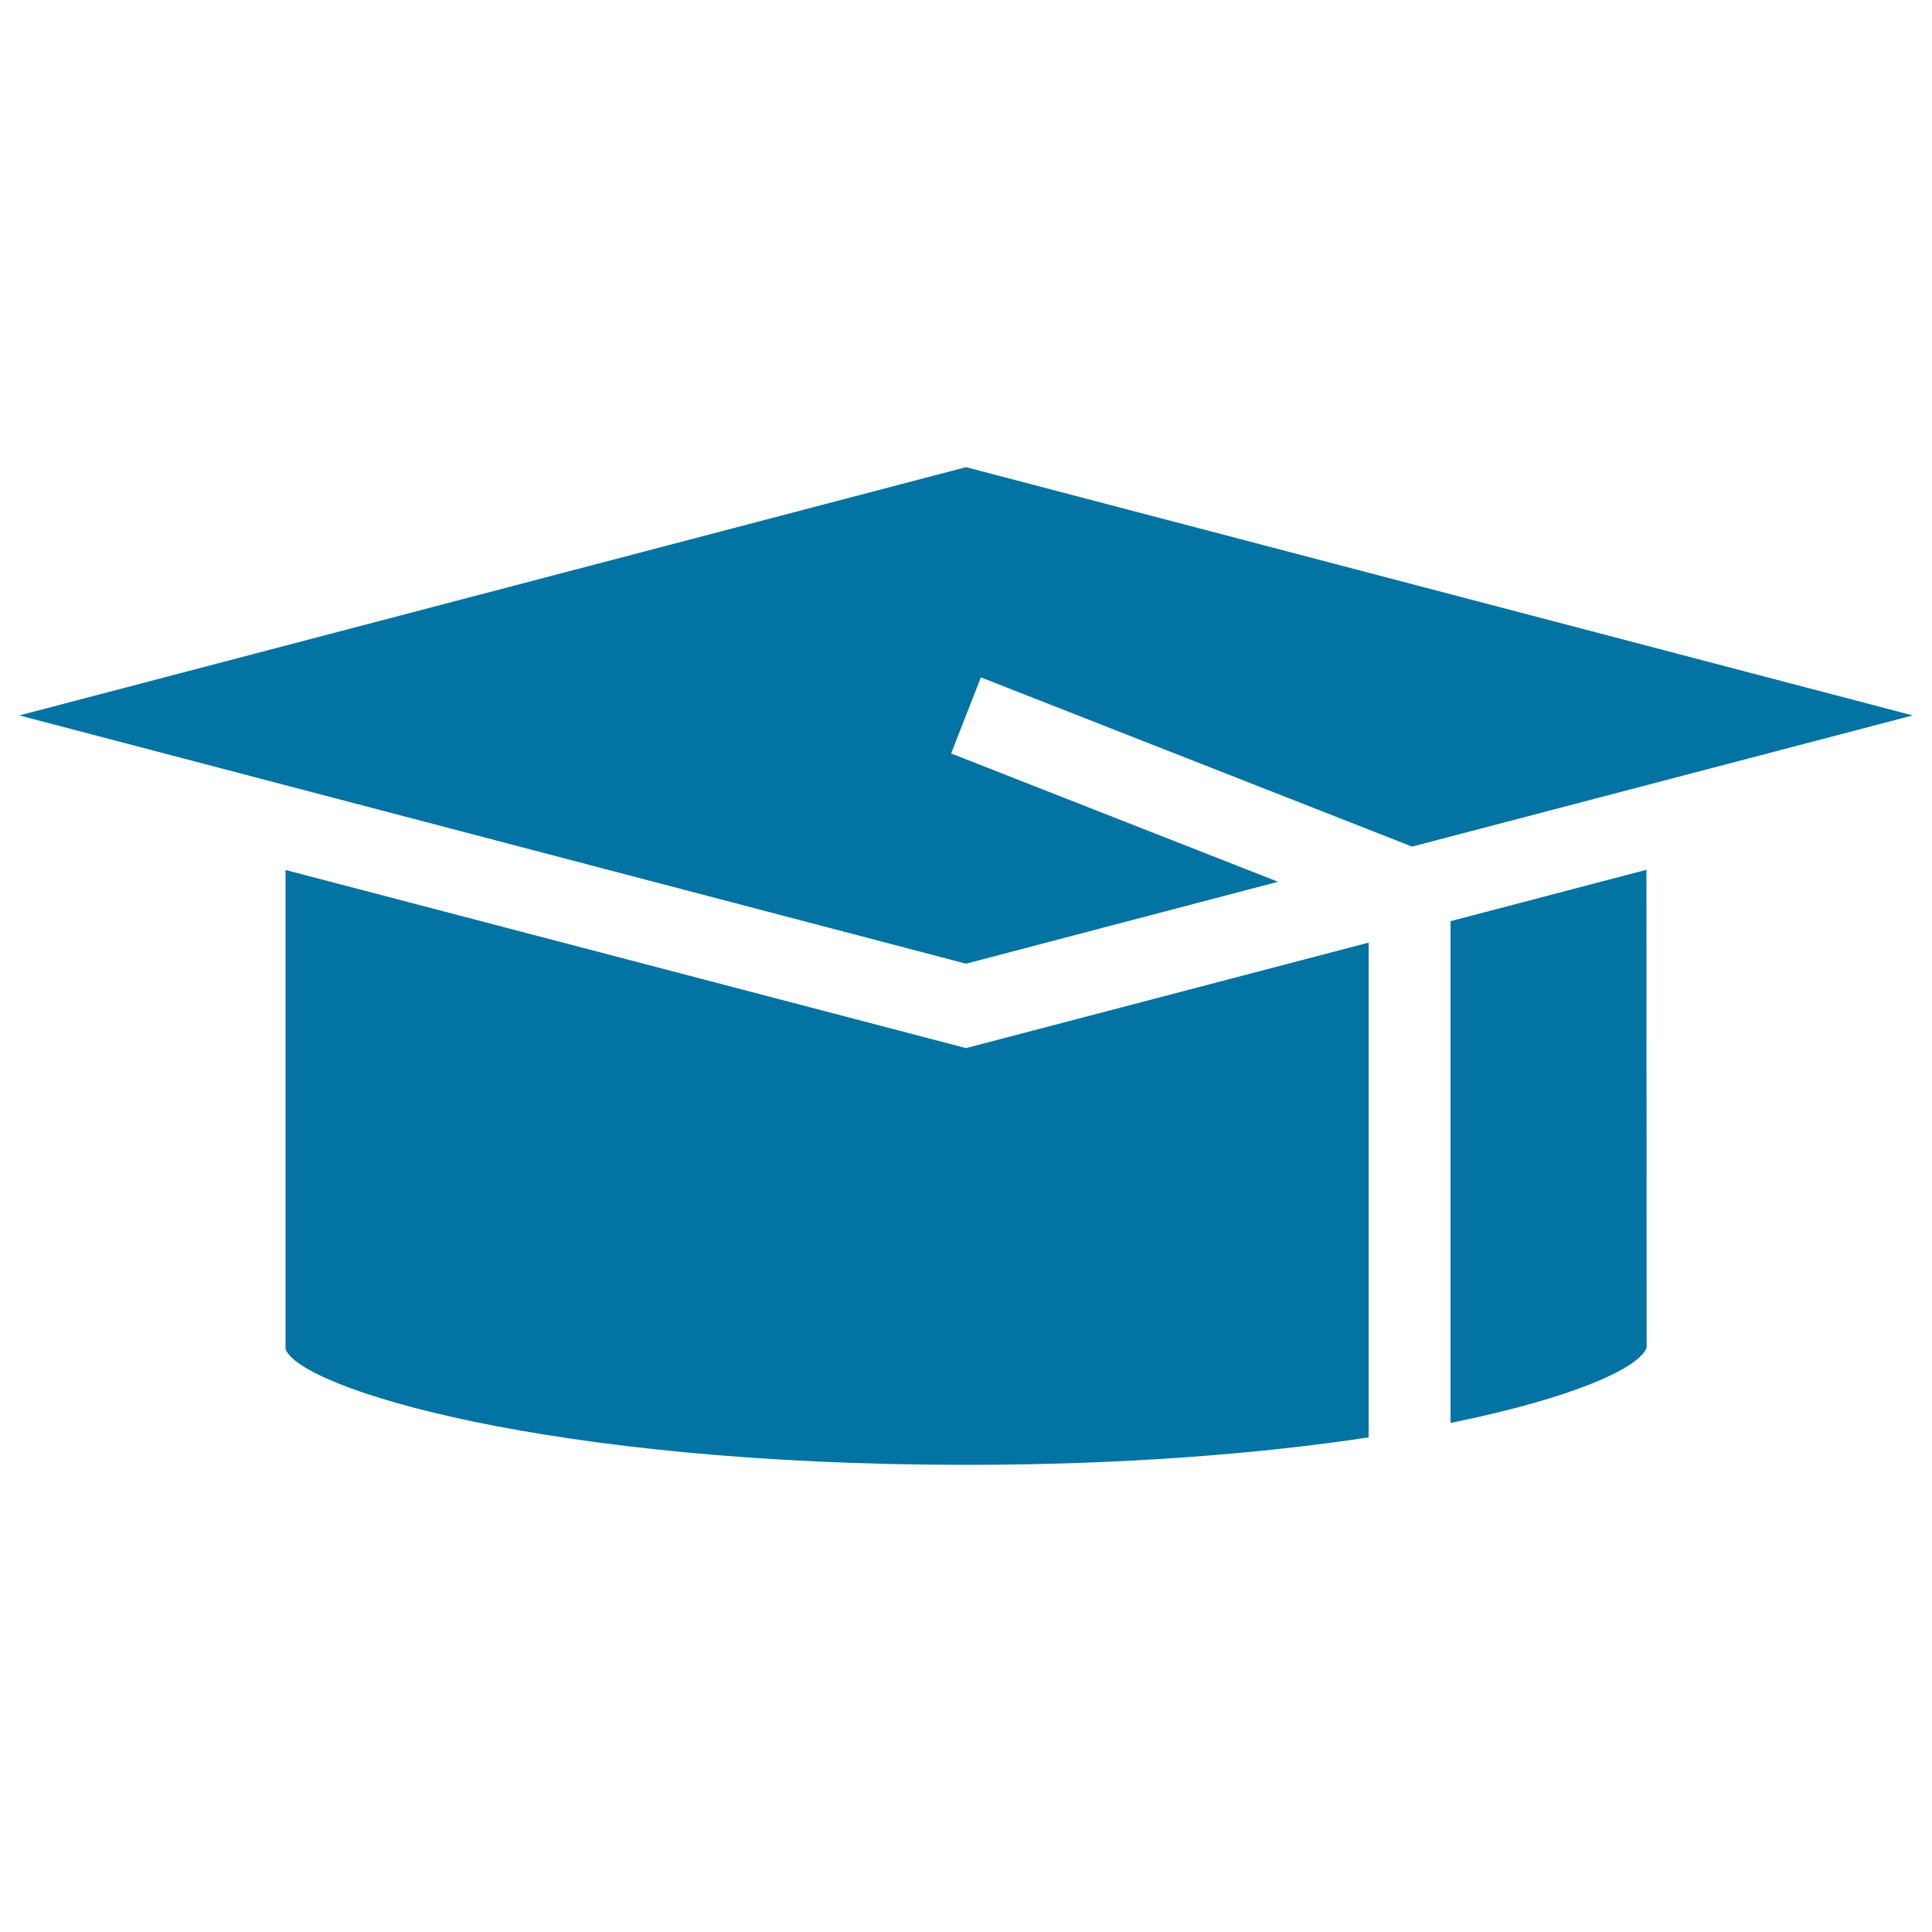 <svg xmlns="http://www.w3.org/2000/svg" viewBox="0 0 1000 1000" style="fill:#0273a2">
<title>Graduatiom Mortarboard SVG icon</title>
<g><polygon points="500,241.8 990,370.3 730.9,438.2 507.7,350.6 492.3,390 661.5,456.4 500,498.8 10,370.3 "/><path d="M500,758.2c-216.8,0-344.6-39.5-352.2-59.9v-248L500,542.5l208.4-54.6v256.1C653.2,752.3,583.2,758.2,500,758.2z"/><path d="M852.3,697.5c-3.9,10.8-39.2,26.4-101.5,39V476.8l101.4-26.6L852.3,697.5z"/></g>
</svg>